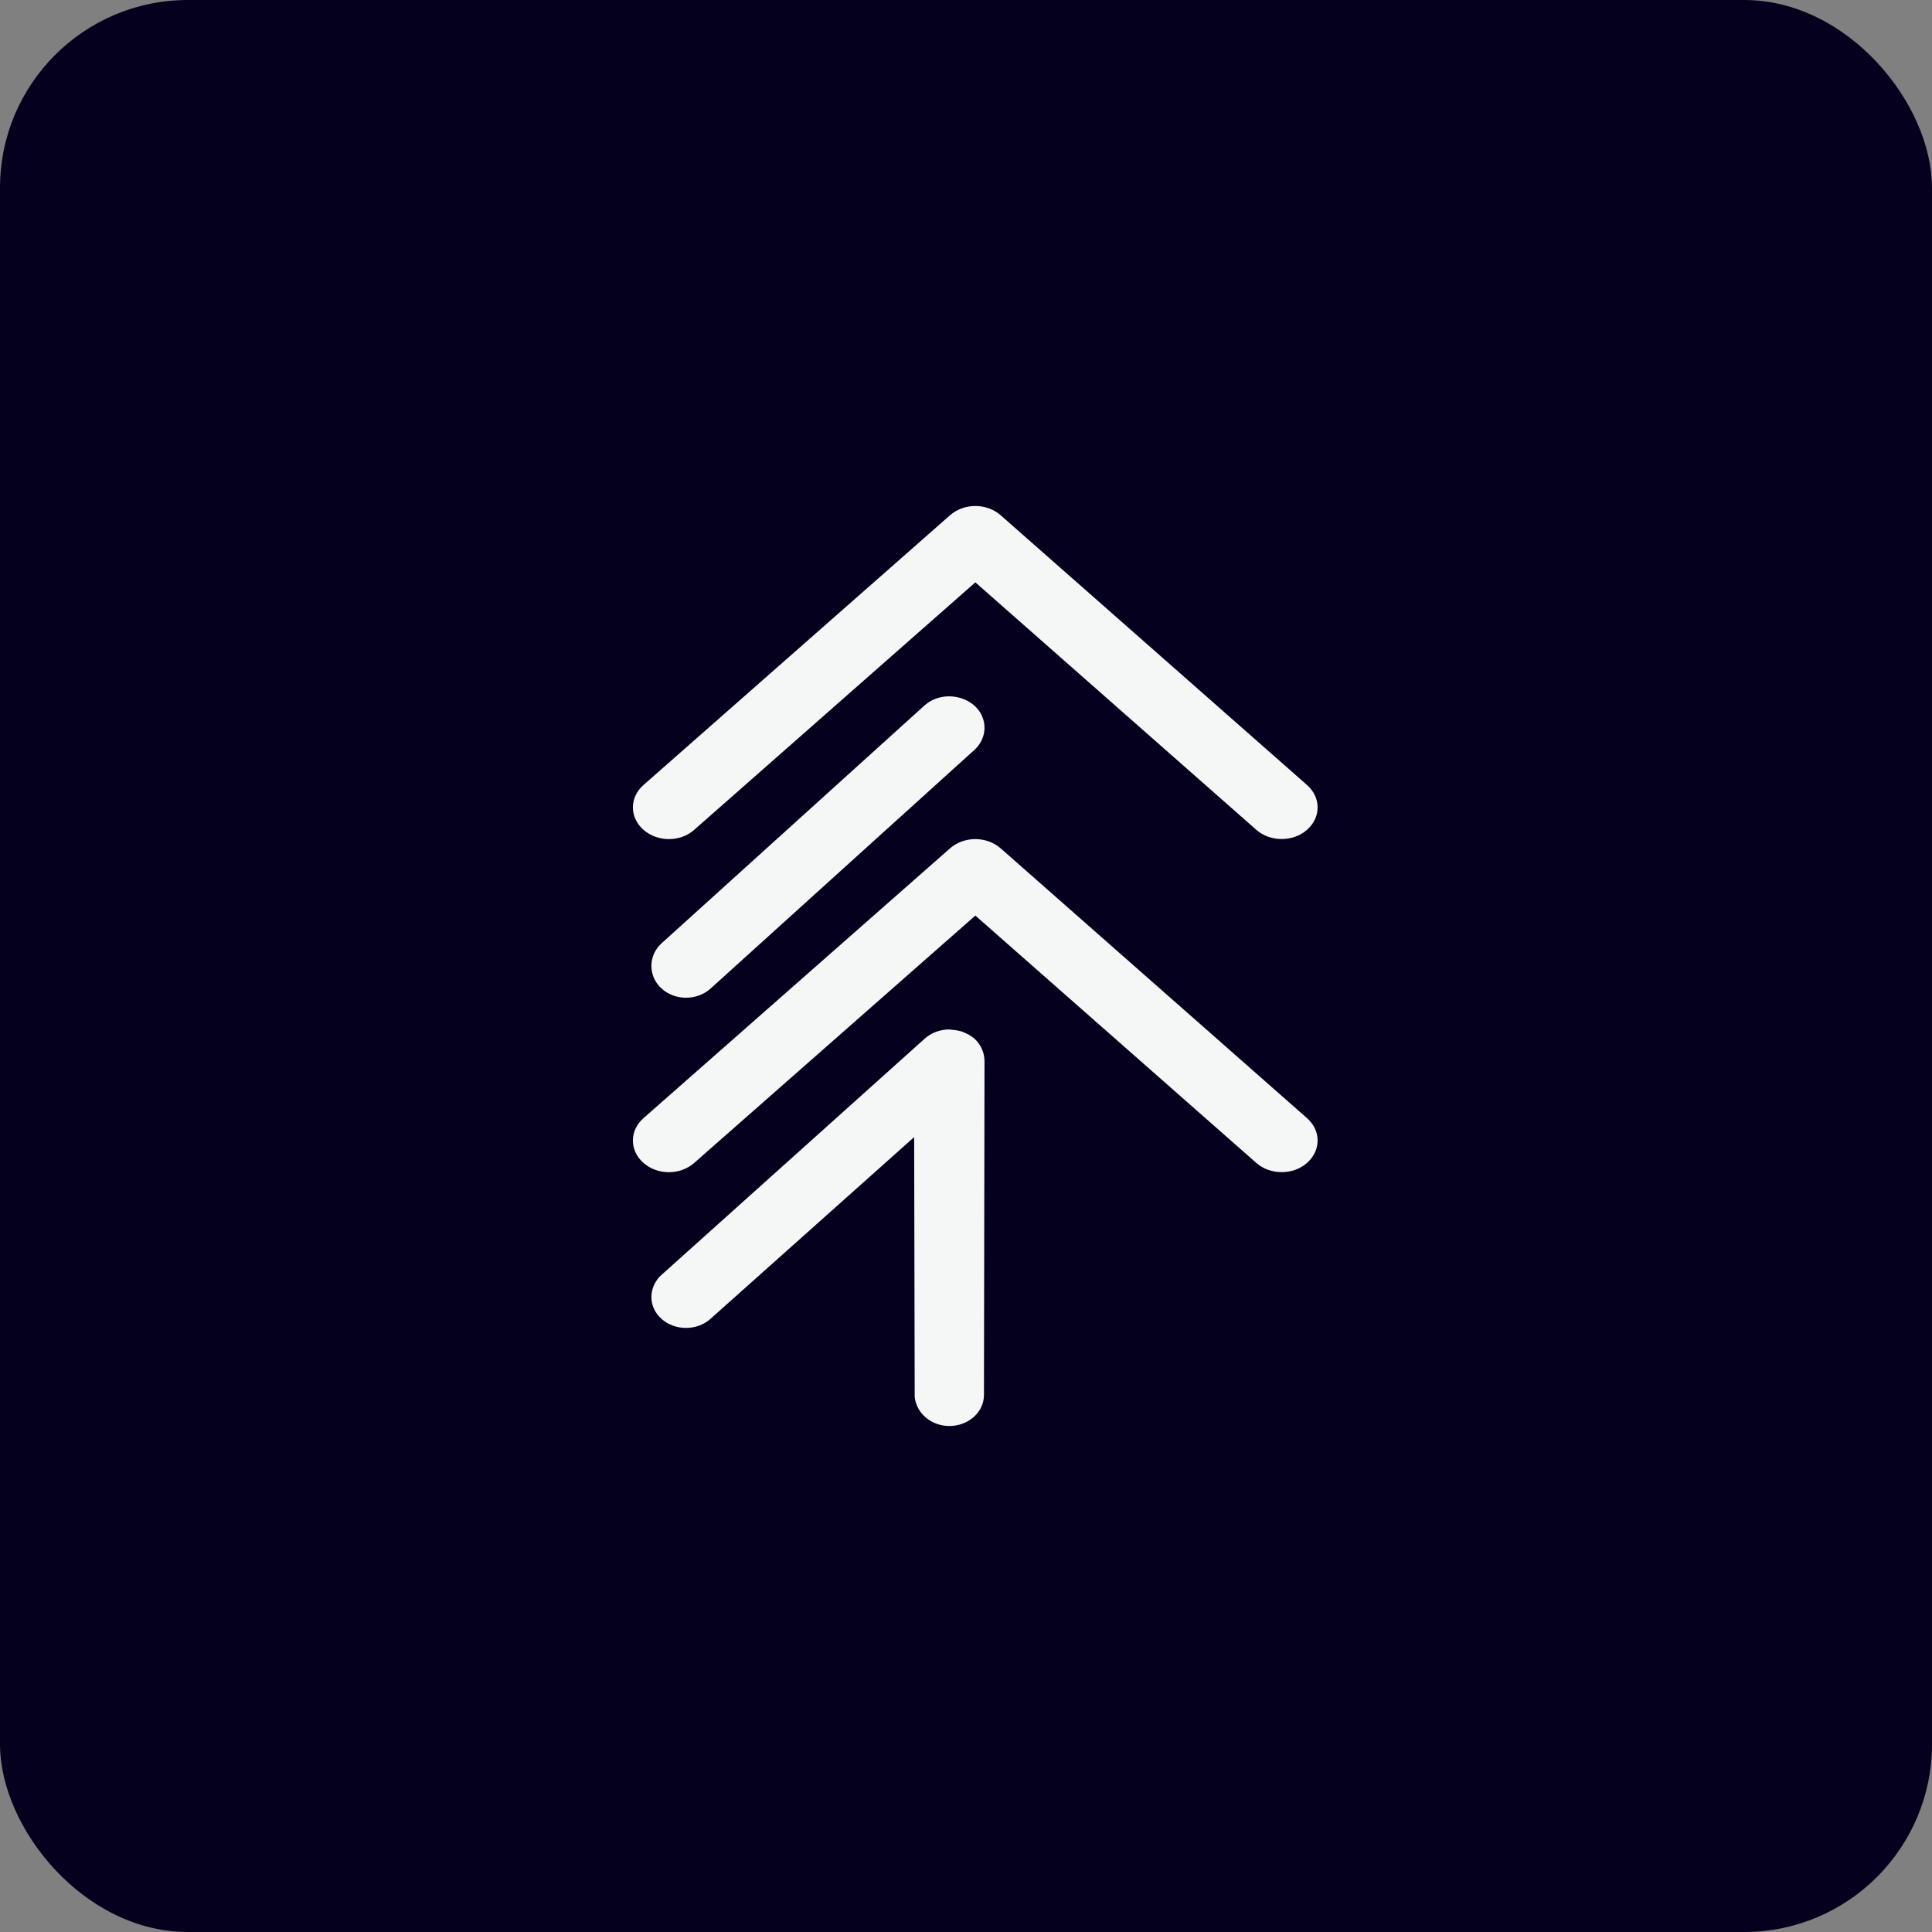 <svg xmlns="http://www.w3.org/2000/svg" width="720" height="720" viewBox="0 0 720 720">
  <rect x="0" y="0" width="720" height="720" fill="#808080" stroke="none"/>
  <g fill="none" fill-rule="evenodd">
    <rect width="720" height="720" fill="#05001E" rx="70"/>
    <g fill="#F5F7F7" fill-rule="nonzero" transform="translate(235.862 188.571)">
      <path d="M22.858,120.667 L127.621,28.453 L232.314,120.667 C234.938,122.981 238.322,124.108 241.775,124.108 C245.228,124.108 248.612,122.981 251.236,120.667 C256.485,116.038 256.485,108.621 251.236,103.992 L137.082,3.471 C131.833,-1.157 123.408,-1.157 118.16,3.471 L3.936,103.992 C-1.312,108.621 -1.312,116.038 3.936,120.667 C9.185,125.295 17.679,125.295 22.858,120.667"/>
      <path d="M108.643 74.361L10.676 162.98C5.637 167.547 5.637 175.258 10.676 179.826 15.716 184.393 23.913 184.393 28.952 179.826L127.255 90.911C132.294 86.343 132.294 78.929 127.255 74.361 121.88 69.794 113.682 69.794 108.643 74.361M137.082 127.608C131.833 122.981 123.408 122.981 118.16 127.608L3.936 228.14C-1.312 232.766-1.312 240.18 3.936 244.806 9.185 249.432 17.61 249.432 22.858 244.806L127.621 152.637 232.314 244.806C234.938 247.119 238.322 248.246 241.775 248.246 245.228 248.246 248.612 247.119 251.236 244.806 256.485 240.18 256.485 232.766 251.236 228.14L137.082 127.608z"/>
      <path d="M127.27,198.481 C125.993,197.423 124.581,196.66 123.102,196.072 C123.035,196.072 123.035,196.014 123.035,196.014 C121.623,195.485 120.211,195.309 118.733,195.191 C118.464,195.191 118.262,195.074 117.993,195.074 C117.993,195.074 117.993,195.074 117.993,195.074 C114.632,195.074 111.338,196.19 108.783,198.481 L10.032,287.115 C5.595,291.932 5.931,298.687 10.637,302.916 C15.678,307.439 23.88,307.439 28.921,302.916 L104.817,235.192 L105.019,332.049 C105.691,338.217 111.271,342.857 117.926,342.857 C125.052,342.857 130.833,337.688 130.833,331.286 L131.034,206.939 C131.034,206.939 131.034,206.88 131.034,206.88 C131.034,203.826 129.757,200.771 127.27,198.481"/>
    </g>
  </g>
</svg>
